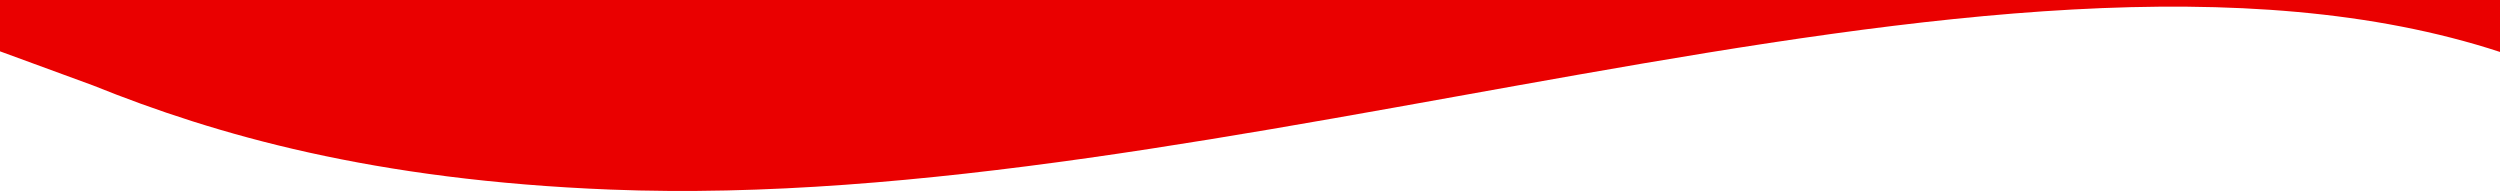 <svg xmlns="http://www.w3.org/2000/svg" width="1440" height="110" viewBox="0 0 1440 110"><path d="M0,130v29.562l53.511,19.617c70.984,28.6,161.79,54.63,298.1,60.022,176.2,7,371.134-33.4,557.675-66.219C1106.861,138.2,1293.8,112.087,1440,159.92V130Z" transform="translate(0 -130)" fill="#ea0000"/></svg>
